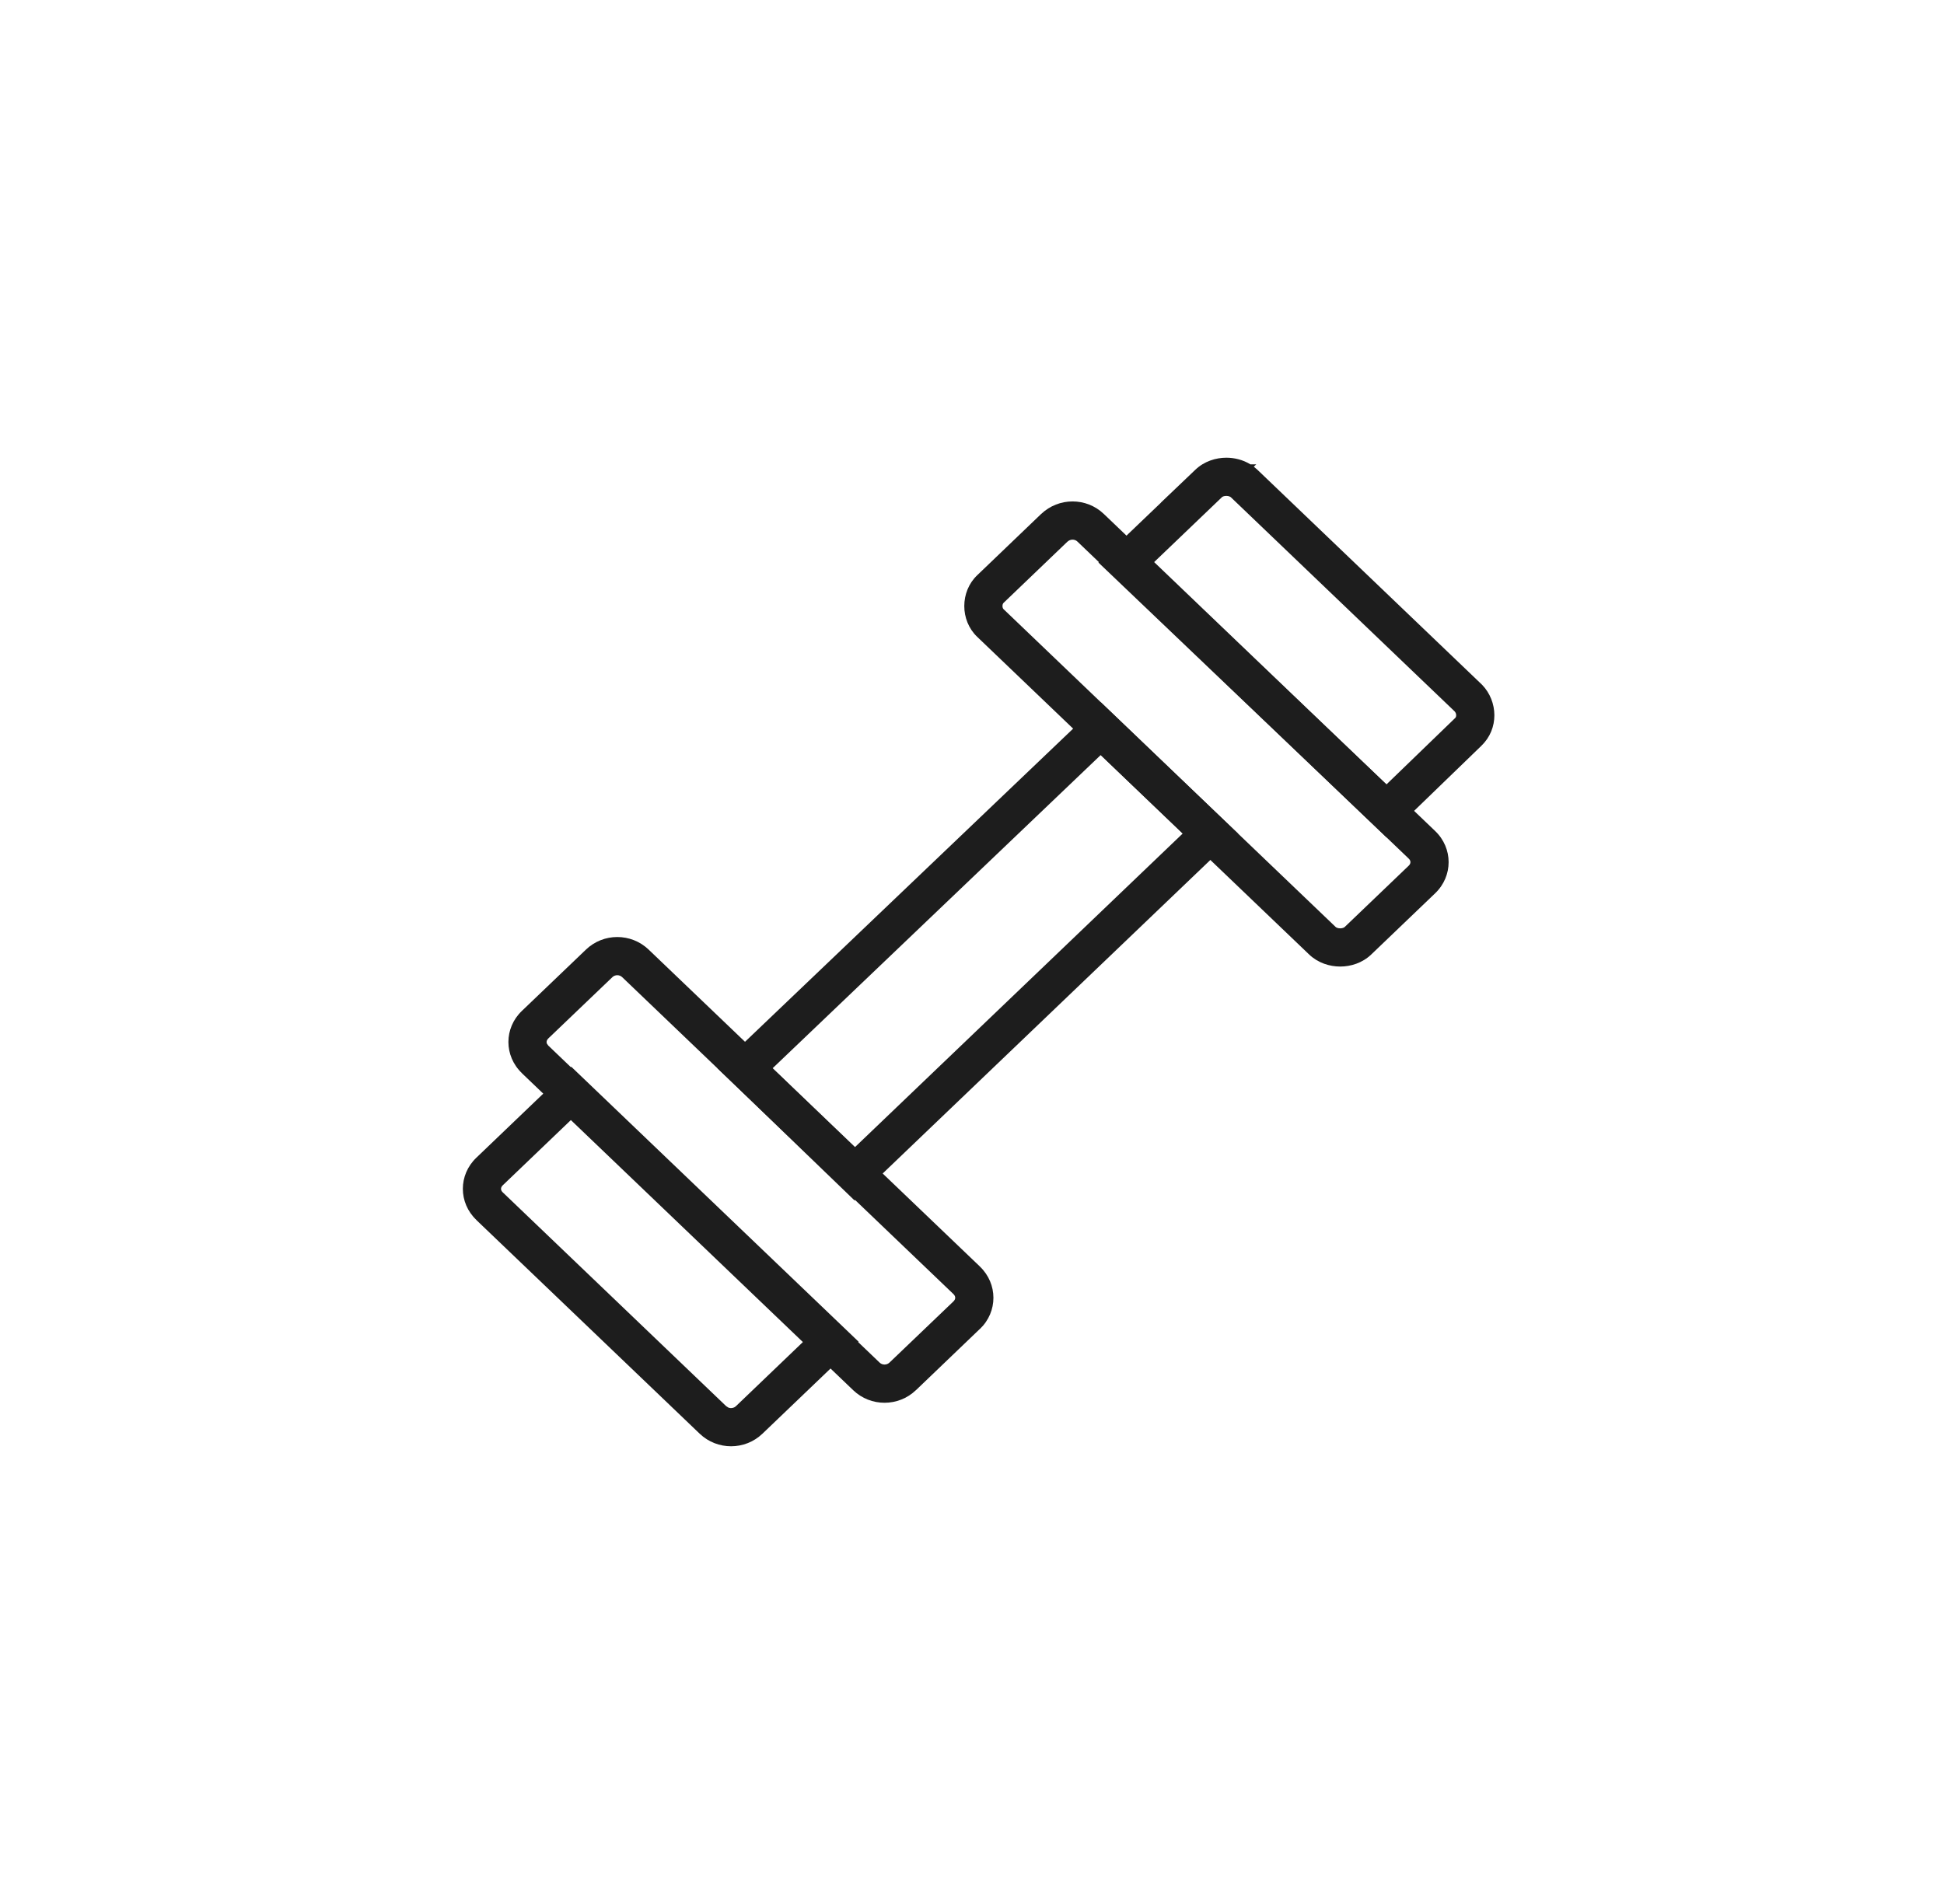 <?xml version="1.0" encoding="UTF-8"?>
<svg xmlns="http://www.w3.org/2000/svg" width="49" height="48" viewBox="0 0 49 48" fill="none">
  <path d="M14.77 23.939C15.21 23.517 15.908 23.517 16.349 23.939L24.701 31.931V31.932C25.152 32.366 25.154 33.068 24.701 33.502L24.7 33.501L23.086 35.048H23.085C22.644 35.469 21.947 35.47 21.506 35.048L13.154 27.055L13.155 27.054C12.702 26.621 12.701 25.918 13.155 25.485L14.77 23.939ZM15.682 24.634C15.614 24.569 15.504 24.569 15.435 24.634V24.635L13.82 26.18V26.181C13.787 26.213 13.778 26.244 13.777 26.27C13.777 26.282 13.78 26.297 13.786 26.312L13.82 26.359L22.172 34.352C22.24 34.417 22.35 34.417 22.419 34.352L24.035 32.806C24.067 32.774 24.077 32.742 24.077 32.716C24.077 32.691 24.067 32.659 24.035 32.627L15.683 24.635L15.682 24.634Z" fill="#1D1D1D"></path>
  <path d="M21.641 33.824L19.217 36.145L19.216 36.146C18.775 36.566 18.08 36.566 17.638 36.146L17.637 36.145L12.006 30.756L12.007 30.755C11.553 30.322 11.553 29.619 12.007 29.186L14.4 26.894L21.641 33.824ZM12.672 29.882C12.639 29.913 12.629 29.946 12.629 29.971C12.629 29.997 12.639 30.028 12.672 30.059L18.302 35.448L18.36 35.486C18.424 35.511 18.5 35.498 18.552 35.448L20.248 33.823L14.4 28.227L12.672 29.882Z" fill="#1D1D1D"></path>
  <path d="M26.244 12.957C26.686 12.537 27.382 12.535 27.823 12.957L36.174 20.95C36.627 21.383 36.627 22.087 36.174 22.52L34.56 24.066C34.338 24.277 34.047 24.367 33.781 24.367C33.515 24.367 33.223 24.277 33.001 24.066L24.629 16.053L24.628 16.052C24.198 15.639 24.198 14.917 24.629 14.504L26.243 12.957H26.244ZM27.157 13.653C27.09 13.588 26.979 13.588 26.909 13.654L26.908 13.653L25.296 15.198C25.285 15.209 25.268 15.235 25.268 15.278C25.268 15.32 25.284 15.346 25.295 15.357L33.667 23.37C33.679 23.381 33.718 23.404 33.781 23.404C33.844 23.404 33.882 23.381 33.894 23.37L35.508 21.824C35.541 21.793 35.551 21.76 35.551 21.735C35.551 21.709 35.541 21.677 35.508 21.646L27.157 13.653Z" fill="#1D1D1D"></path>
  <path d="M30.911 11.539C31.112 11.539 31.328 11.59 31.517 11.706H31.665L31.602 11.766H31.604L31.691 11.84L37.343 17.25L37.35 17.257L37.357 17.263C37.762 17.684 37.783 18.375 37.343 18.796L37.344 18.797L34.951 21.112L27.686 14.181L29.266 12.669H29.263L30.132 11.84C30.354 11.629 30.645 11.539 30.911 11.539ZM30.911 12.502C30.851 12.502 30.814 12.521 30.799 12.534L30.798 12.536L29.08 14.181L34.946 19.776L36.675 18.105L36.678 18.102C36.692 18.089 36.704 18.066 36.704 18.032C36.704 17.997 36.691 17.961 36.663 17.932L31.025 12.536C31.011 12.524 30.972 12.502 30.911 12.502Z" fill="#1D1D1D"></path>
  <path d="M31.204 21.014L21.539 30.263L18.083 26.929L18.445 26.582L27.746 17.704L31.204 21.014ZM19.473 26.932L21.542 28.927L29.811 21.013L27.744 19.035L19.473 26.932Z" fill="#1D1D1D"></path>
</svg>
